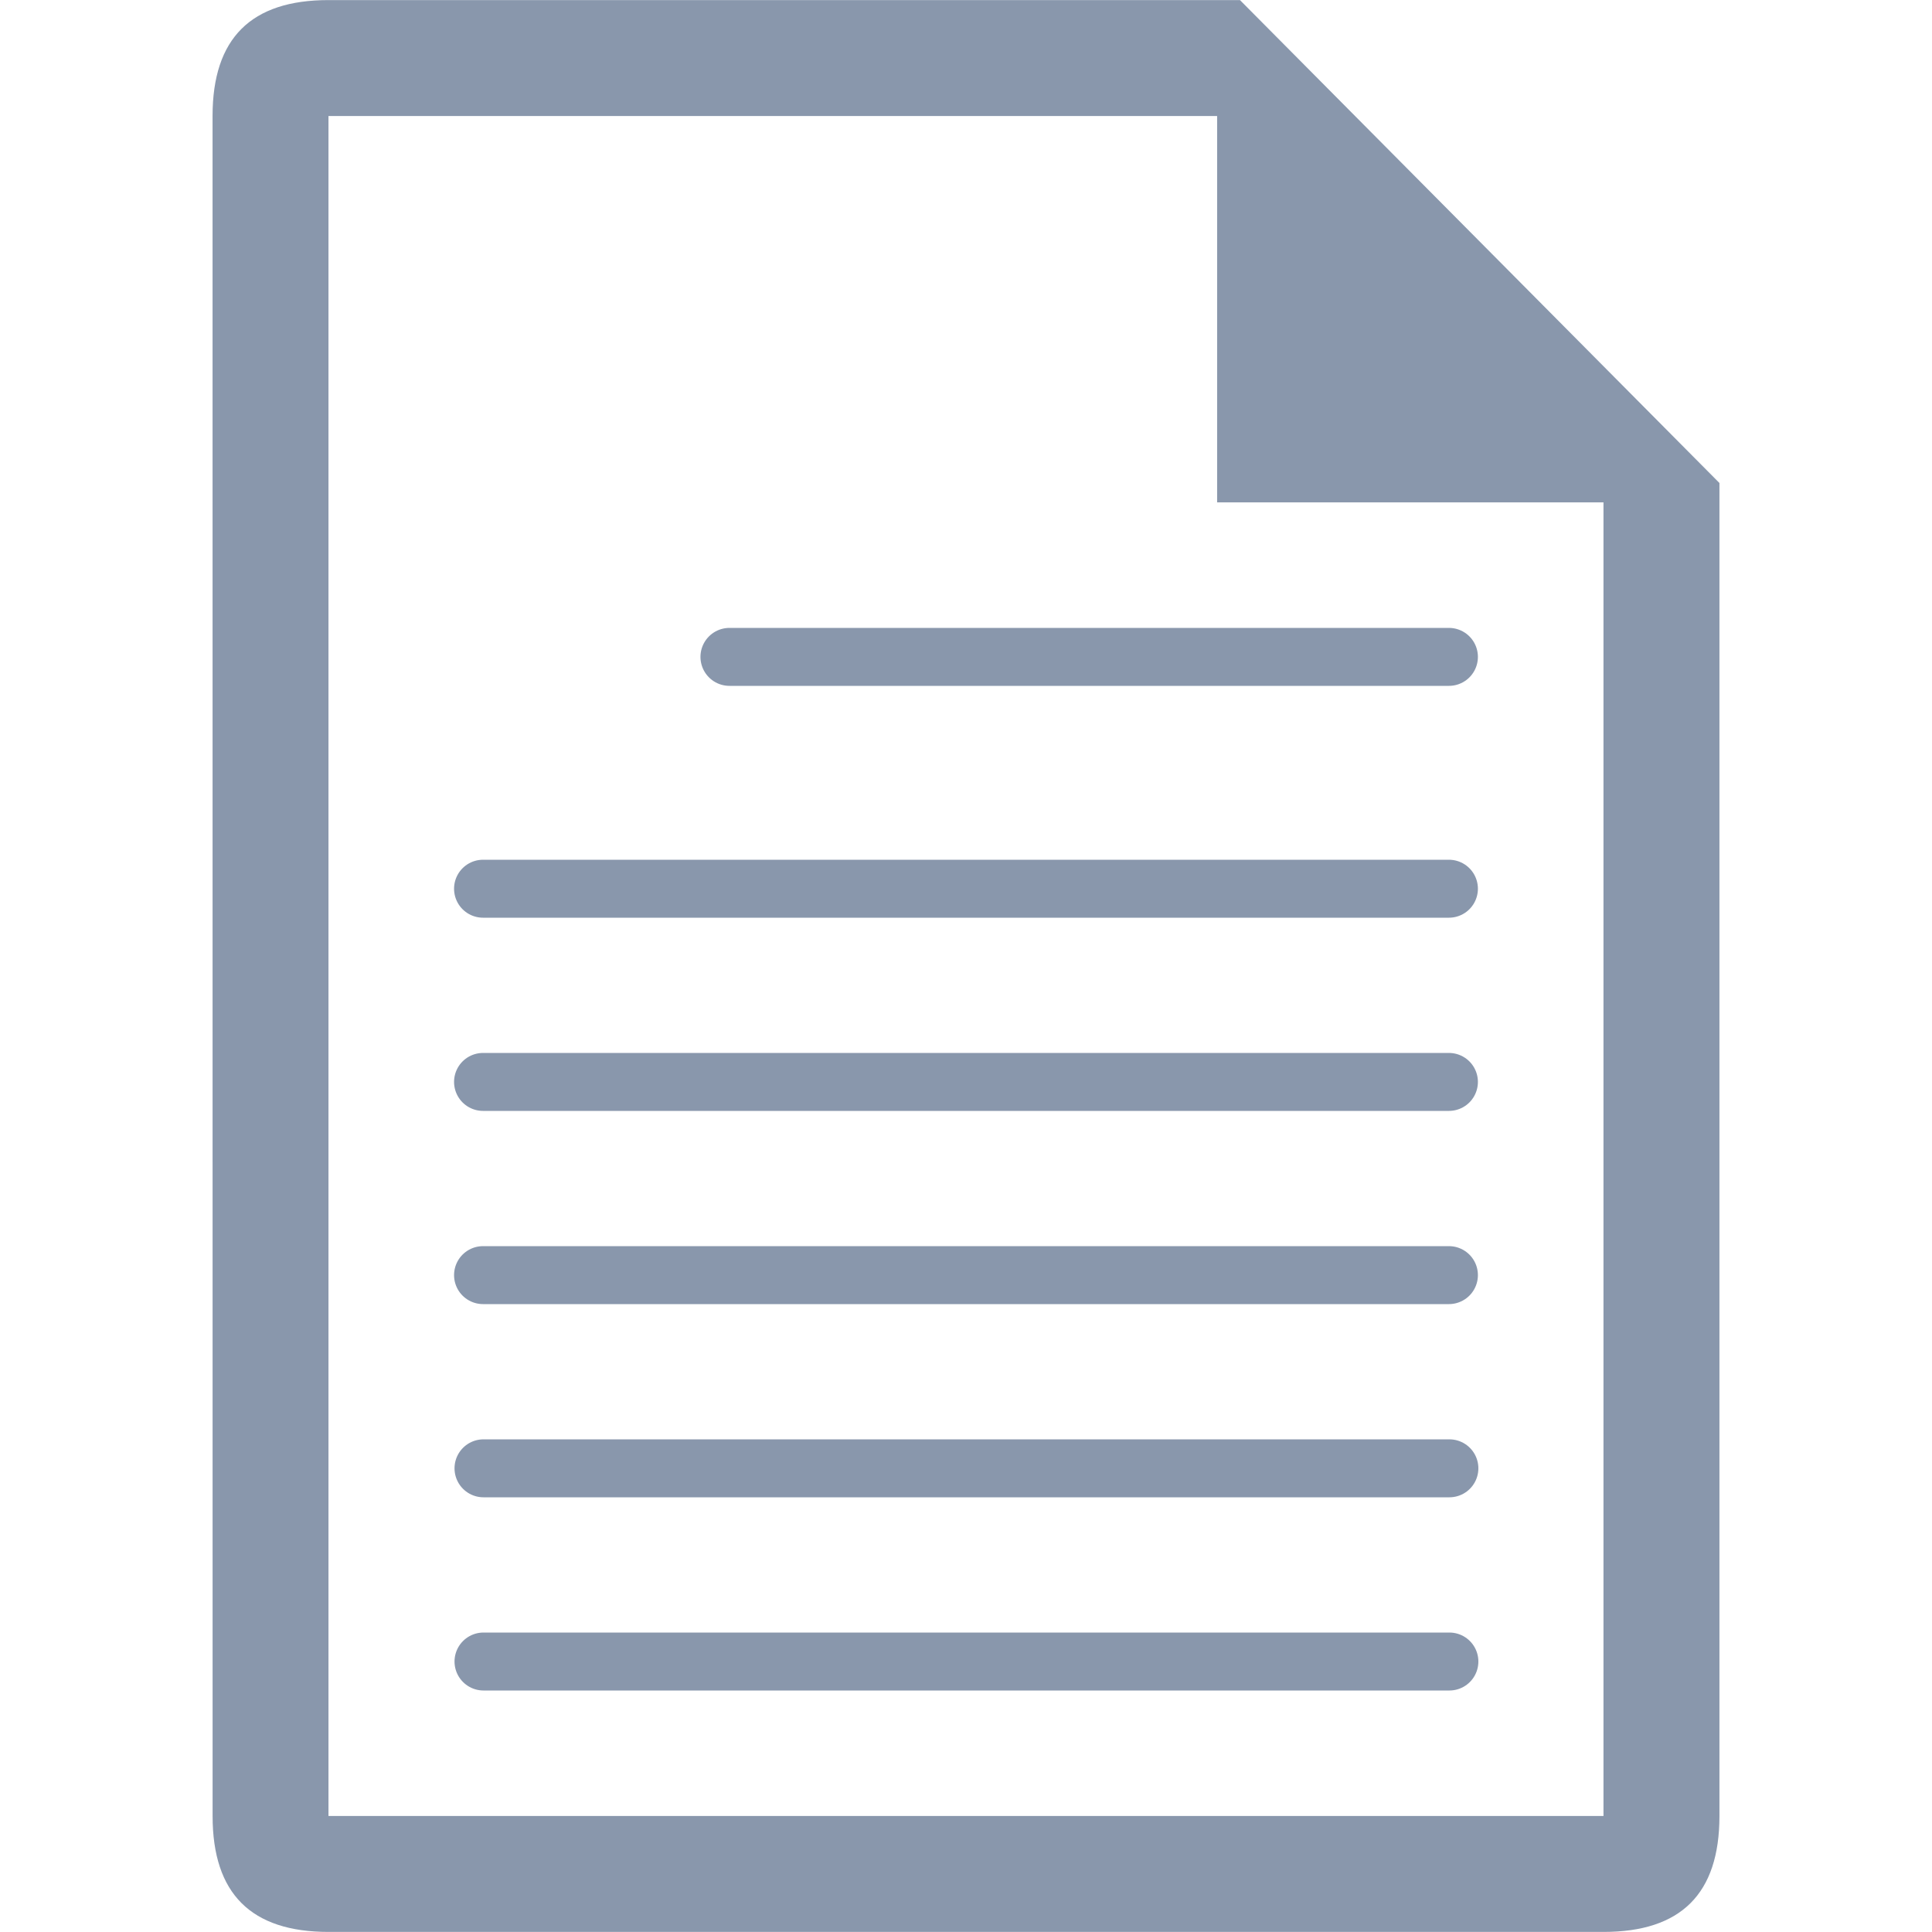 <?xml version="1.0" encoding="utf-8"?>
<!-- Generator: Adobe Illustrator 21.1.0, SVG Export Plug-In . SVG Version: 6.00 Build 0)  -->
<svg version="1.2" baseProfile="tiny" id="Слой_1"
	 xmlns="http://www.w3.org/2000/svg" xmlns:xlink="http://www.w3.org/1999/xlink" x="0px" y="0px" viewBox="0 0 50 50" width="37.5pt" height="37.5pt"
	 overflow="auto" xml:space="preserve">
<path fill="#8997AC" d="M5.502,46.998c0,2.013,0.999,3,3,3h32.997c2.005,0,3-0.987,3-3V12.5L32.09,0.002H8.501c-2.001,0-3,0.985-3,3
	L5.502,46.998 M41.499,46.998H8.501V3.002h22.998v9.999h9.999v33.997"/>
<path fill="none" stroke="#8997AC" stroke-width="1.5" stroke-linecap="round" stroke-linejoin="round" stroke-miterlimit="79.84" d="
	M37.498,23H12.501"/>
<path fill="none" stroke="#8997AC" stroke-width="1.5" stroke-linecap="round" stroke-linejoin="round" stroke-miterlimit="79.84" d="
	M37.498,28H12.501"/>
<path fill="none" stroke="#8997AC" stroke-width="1.5" stroke-linecap="round" stroke-linejoin="round" stroke-miterlimit="79.84" d="
	M37.498,33H12.501"/>
<path fill="none" stroke="#8997AC" stroke-width="1.5" stroke-linecap="round" stroke-linejoin="round" stroke-miterlimit="79.84" d="
	M37.51,38H12.513"/>
<path fill="none" stroke="#8997AC" stroke-width="1.5" stroke-linecap="round" stroke-linejoin="round" stroke-miterlimit="79.84" d="
	M37.51,43H12.513"/>
<path fill="none" stroke="#8997AC" stroke-width="1.5" stroke-linecap="round" stroke-linejoin="round" stroke-miterlimit="79.84" d="
	M37.498,17h-18.62"/>
</svg>
